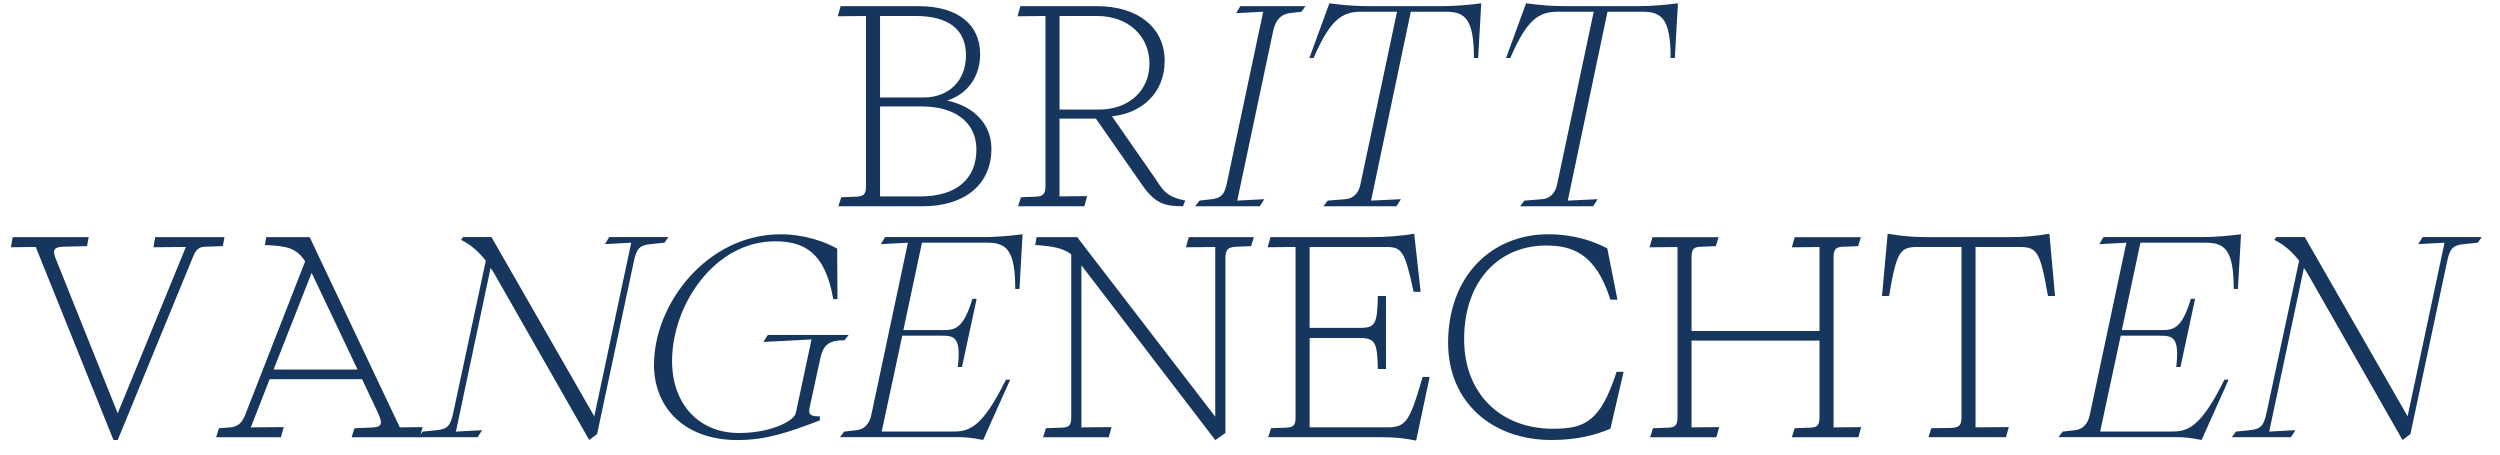 <svg width="330" height="60" viewBox="0 0 330 60" fill="none" xmlns="http://www.w3.org/2000/svg">
<path d="M111.034 26.033L113.044 25.96C113.898 25.922 114.31 25.701 114.31 24.66V2.111L110.591 2.149L110.965 0.81H121.231C126.513 0.81 129.377 3.301 129.377 7.135C129.377 10.148 127.703 12.418 125.026 13.273C128.634 14.055 130.865 16.435 130.865 19.636C130.865 24.397 127.295 27.227 121.788 27.227H110.668L111.041 26.037L111.034 26.033ZM121.93 12.864C125.278 12.864 127.51 10.633 127.51 7.283C127.51 3.934 125.24 2.111 120.889 2.111H116.164V12.864H121.93ZM121.56 25.922C126.136 25.922 128.886 23.691 128.886 19.746C128.886 16.176 126.095 14.055 121.709 14.055H116.167V25.922H121.56ZM134.763 26.033L136.735 25.96C137.589 25.922 138.001 25.663 138.001 24.622V2.111L134.317 2.149L134.69 0.81H144.77C150.349 0.81 153.736 3.747 153.736 8.027C153.736 12.307 150.685 14.947 146.78 15.356L152.321 23.317C153.549 25.14 153.85 25.922 156.451 26.48L156.154 27.223C154.033 27.223 152.58 27.037 150.83 24.507L144.656 15.653H139.858V25.922L143.504 25.884L143.13 27.223H134.389L134.763 26.033ZM145.067 14.463C148.973 14.463 151.726 12.006 151.726 8.398C151.726 4.789 148.973 2.111 144.808 2.111H139.862V14.463H145.067ZM158.336 26.48L159.934 26.293C161.162 26.144 161.608 25.698 161.906 24.358L166.742 1.55L163.172 1.737L163.729 0.806H172.321L171.799 1.55L170.201 1.737C169.049 1.886 168.34 2.706 168.042 4.156L163.317 26.48L166.887 26.293L166.292 27.223H157.772L158.329 26.48H158.336ZM175.258 26.48L177.599 26.293C178.641 26.22 179.346 25.473 179.571 24.358L184.407 1.55H179.647C177.081 1.55 175.555 2.668 173.397 7.654H172.84L175.479 0.436C177.153 0.661 178.827 0.81 180.536 0.81H190.318C192.03 0.81 193.777 0.661 195.524 0.436L195.116 7.654H194.559C194.559 2.668 193.48 1.55 190.913 1.55H186.226L180.982 26.48L184.926 26.293L184.331 27.223H174.697L175.254 26.48H175.258ZM201.221 26.48L203.563 26.293C204.604 26.22 205.31 25.473 205.534 24.358L210.37 1.55H205.611C203.044 1.55 201.519 2.668 199.36 7.654H198.803L201.442 0.436C203.117 0.661 204.791 0.81 206.499 0.81H216.282C217.994 0.81 219.741 0.661 221.487 0.436L221.079 7.654H220.522C220.522 2.668 219.443 1.55 216.877 1.55H212.19L206.946 26.48L210.889 26.293L210.294 27.223H200.661L201.218 26.48H201.221Z" fill="#17365D"/>
<path d="M4.718 32.6L1.446 32.638L1.667 31.299H11.709L11.487 32.49L8.398 32.562C7.247 32.6 6.873 32.898 7.319 34.05L15.538 54.551L24.538 32.6L20.259 32.638L20.484 31.299H29.633L29.412 32.49L27.143 32.562C26.174 32.6 25.877 32.936 25.431 34.012L15.538 58.083H14.981L4.718 32.6Z" fill="#17365D"/>
<path d="M46.79 56.523L48.613 56.45C50.211 56.412 50.695 56.263 49.914 54.554L47.793 50.053H35.593L33.103 56.416L37.454 56.377L37.081 57.716H28.526L28.9 56.526L29.903 56.453C31.204 56.416 31.837 56.08 32.359 54.779L40.28 34.503C39.128 32.756 37.935 32.458 34.96 32.344L35.147 31.303H40.875L52.778 56.416L55.79 56.377L55.417 57.716H46.416L46.79 56.526V56.523ZM47.198 48.783L41.619 37.026L41.135 36.022L36.112 48.783H47.195H47.198Z" fill="#17365D"/>
<path d="M64.756 35.389L60.18 56.969L63.639 56.782L63.044 57.713H55.233L55.79 56.969L57.651 56.782C59.101 56.633 59.474 56.187 59.848 54.402L64.127 34.42C63.196 33.23 62.117 32.261 60.854 31.666L61.114 31.292H64.87L78.447 54.955L83.321 32.036L79.862 32.223L80.418 31.292H88.229L87.707 32.036L85.884 32.223C84.434 32.372 84.023 32.78 83.653 34.565L78.817 57.298L77.776 58.08L65.465 36.499C65.244 36.126 65.019 35.718 64.76 35.382L64.756 35.389Z" fill="#17365D"/>
<path d="M86.33 48.115C86.33 40.153 93.286 30.925 103.068 30.925C106.008 30.925 108.869 31.856 110.508 32.822L110.547 39.482H109.99C108.91 33.268 106.122 31.856 102.29 31.856C94.331 31.856 88.713 40.23 88.713 47.669C88.713 53.212 92.134 57.156 97.565 57.156C101.844 57.156 104.818 55.519 105.04 54.55L107.122 44.804L100.761 45.139L101.356 44.209H112.03L111.474 44.914C109.54 44.914 108.682 45.399 108.274 47.333L106.859 53.845C106.821 53.993 106.821 54.104 106.821 54.253C106.821 54.775 107.157 54.959 108.198 54.959L108.236 55.481C103.884 57.156 101.02 58.087 97.337 58.087C90.457 58.087 86.326 53.921 86.326 48.115H86.33Z" fill="#17365D"/>
<path d="M111.436 56.969L113.072 56.782C114.113 56.672 114.784 55.889 115.005 54.81L119.841 32.04L116.271 32.227L116.828 31.296H129.772C131.484 31.296 133.231 31.147 134.978 30.922L134.569 38.14H134.012C134.012 33.154 132.933 32.036 130.367 32.036H121.702L119.246 43.572H124.379C126.015 43.572 127.132 43.496 128.36 39.441H128.917L126.984 48.444H126.427C126.911 44.389 125.87 44.312 124.234 44.312H119.101L116.385 56.962H125.832C127.99 56.962 129.664 56.405 132.788 50.115H133.345L129.775 58.076C128.36 57.779 127.285 57.703 126.538 57.703H110.879L111.436 56.959V56.969Z" fill="#17365D"/>
<path d="M138.056 56.523L140.066 56.45C140.958 56.412 141.404 56.301 141.404 55.149V33.569C140.253 32.715 138.876 32.49 136.645 32.341L136.832 31.299H142.186L160.412 55V32.604L156.544 32.642L156.918 31.303H165.51L165.137 32.493L163.203 32.566C162.2 32.642 161.754 32.825 161.754 34.053V57.159L160.415 58.09L142.746 35.022V56.416L146.728 56.377L146.354 57.717H137.686L138.06 56.526L138.056 56.523Z" fill="#17365D"/>
<path d="M167.776 56.523L169.747 56.45C170.567 56.412 171.013 56.263 171.013 55.184V32.6L167.33 32.638L167.703 31.299H180.982C182.954 31.299 184.964 31.15 186.672 30.853L187.527 38.517H186.596C185.444 33.195 185.071 32.6 182.989 32.6H172.871V43.278H179.568C181.577 43.278 181.799 42.683 181.875 39.074H182.954V48.71H181.875C181.802 45.361 181.577 44.617 179.568 44.617H172.871V56.412H183.21C185.628 56.412 186.15 55.443 187.786 49.751H188.717L186.932 58.159C185.444 57.862 184.293 57.713 182.504 57.713H167.402L167.776 56.523Z" fill="#17365D"/>
<path d="M191.148 45.285C191.148 36.392 196.915 30.922 204.389 30.922C207.7 30.922 210.304 31.815 212.162 32.784L213.501 39.555H212.57C210.636 33.417 207.513 32.41 204.054 32.41C197.99 32.41 193.265 36.95 193.265 44.762C193.265 52.09 198.212 56.592 204.946 56.592C209.111 56.592 211.231 55.775 213.39 49.077H214.32L212.573 56.592C210.827 57.336 208.371 58.08 204.801 58.08C196.842 58.08 191.152 52.983 191.152 45.281L191.148 45.285Z" fill="#17365D"/>
<path d="M236.901 56.523L238.945 56.45C239.727 56.412 240.173 56.263 240.173 55.149V44.956H223.286V56.415L226.932 56.377L226.558 57.716H217.817L218.191 56.526L220.163 56.453C220.982 56.415 221.429 56.267 221.429 55.153V32.607L217.745 32.645L218.118 31.306H226.859L226.486 32.496L224.514 32.569C223.694 32.607 223.286 32.756 223.286 33.908V43.693H240.173V32.607L236.527 32.645L236.901 31.306H245.642L245.268 32.496L243.296 32.569C242.477 32.607 242.03 32.756 242.03 33.908V56.419L245.676 56.381L245.303 57.72H236.524L236.897 56.53L236.901 56.523Z" fill="#17365D"/>
<path d="M254.939 56.523L257.617 56.484C258.471 56.412 258.917 56.263 258.917 55.145V32.6H253.189C250.809 32.6 250.363 33.123 249.357 39.074H248.426L249.17 30.853C250.993 31.15 252.331 31.299 254.303 31.299H265.386C267.357 31.299 268.696 31.15 270.519 30.853L271.263 39.074H270.332C269.291 33.119 268.883 32.6 266.499 32.6H260.771V56.412L265.161 56.374L264.787 57.713H254.559L254.933 56.523H254.939Z" fill="#17365D"/>
<path d="M272.273 56.969L273.909 56.782C274.95 56.672 275.621 55.889 275.842 54.81L280.678 32.04L277.108 32.227L277.665 31.296H290.609C292.321 31.296 294.068 31.147 295.815 30.922L295.406 38.14H294.85C294.85 33.154 293.77 32.036 291.204 32.036H282.539L280.083 43.572H285.216C286.852 43.572 287.97 43.496 289.198 39.441H289.754L287.821 48.444H287.264C287.748 44.389 286.707 44.312 285.071 44.312H279.938L277.222 56.962H286.669C288.827 56.962 290.502 56.405 293.625 50.115H294.182L290.612 58.076C289.197 57.779 288.122 57.703 287.375 57.703H271.716L272.273 56.959V56.969Z" fill="#17365D"/>
<path d="M304.113 35.389L299.536 56.969L302.996 56.782L302.401 57.713H294.59L295.147 56.969L297.008 56.782C298.457 56.633 298.831 56.187 299.204 54.402L303.483 34.42C302.553 33.23 301.474 32.261 300.211 31.666L300.47 31.292H304.227L317.804 54.955L322.677 32.036L319.218 32.223L319.775 31.292H327.586L327.063 32.036L325.24 32.223C323.791 32.372 323.379 32.78 323.009 34.565L318.174 57.298L317.132 58.08L304.822 36.499C304.6 36.126 304.376 35.718 304.116 35.382L304.113 35.389Z" fill="#17365D"/>
</svg>
